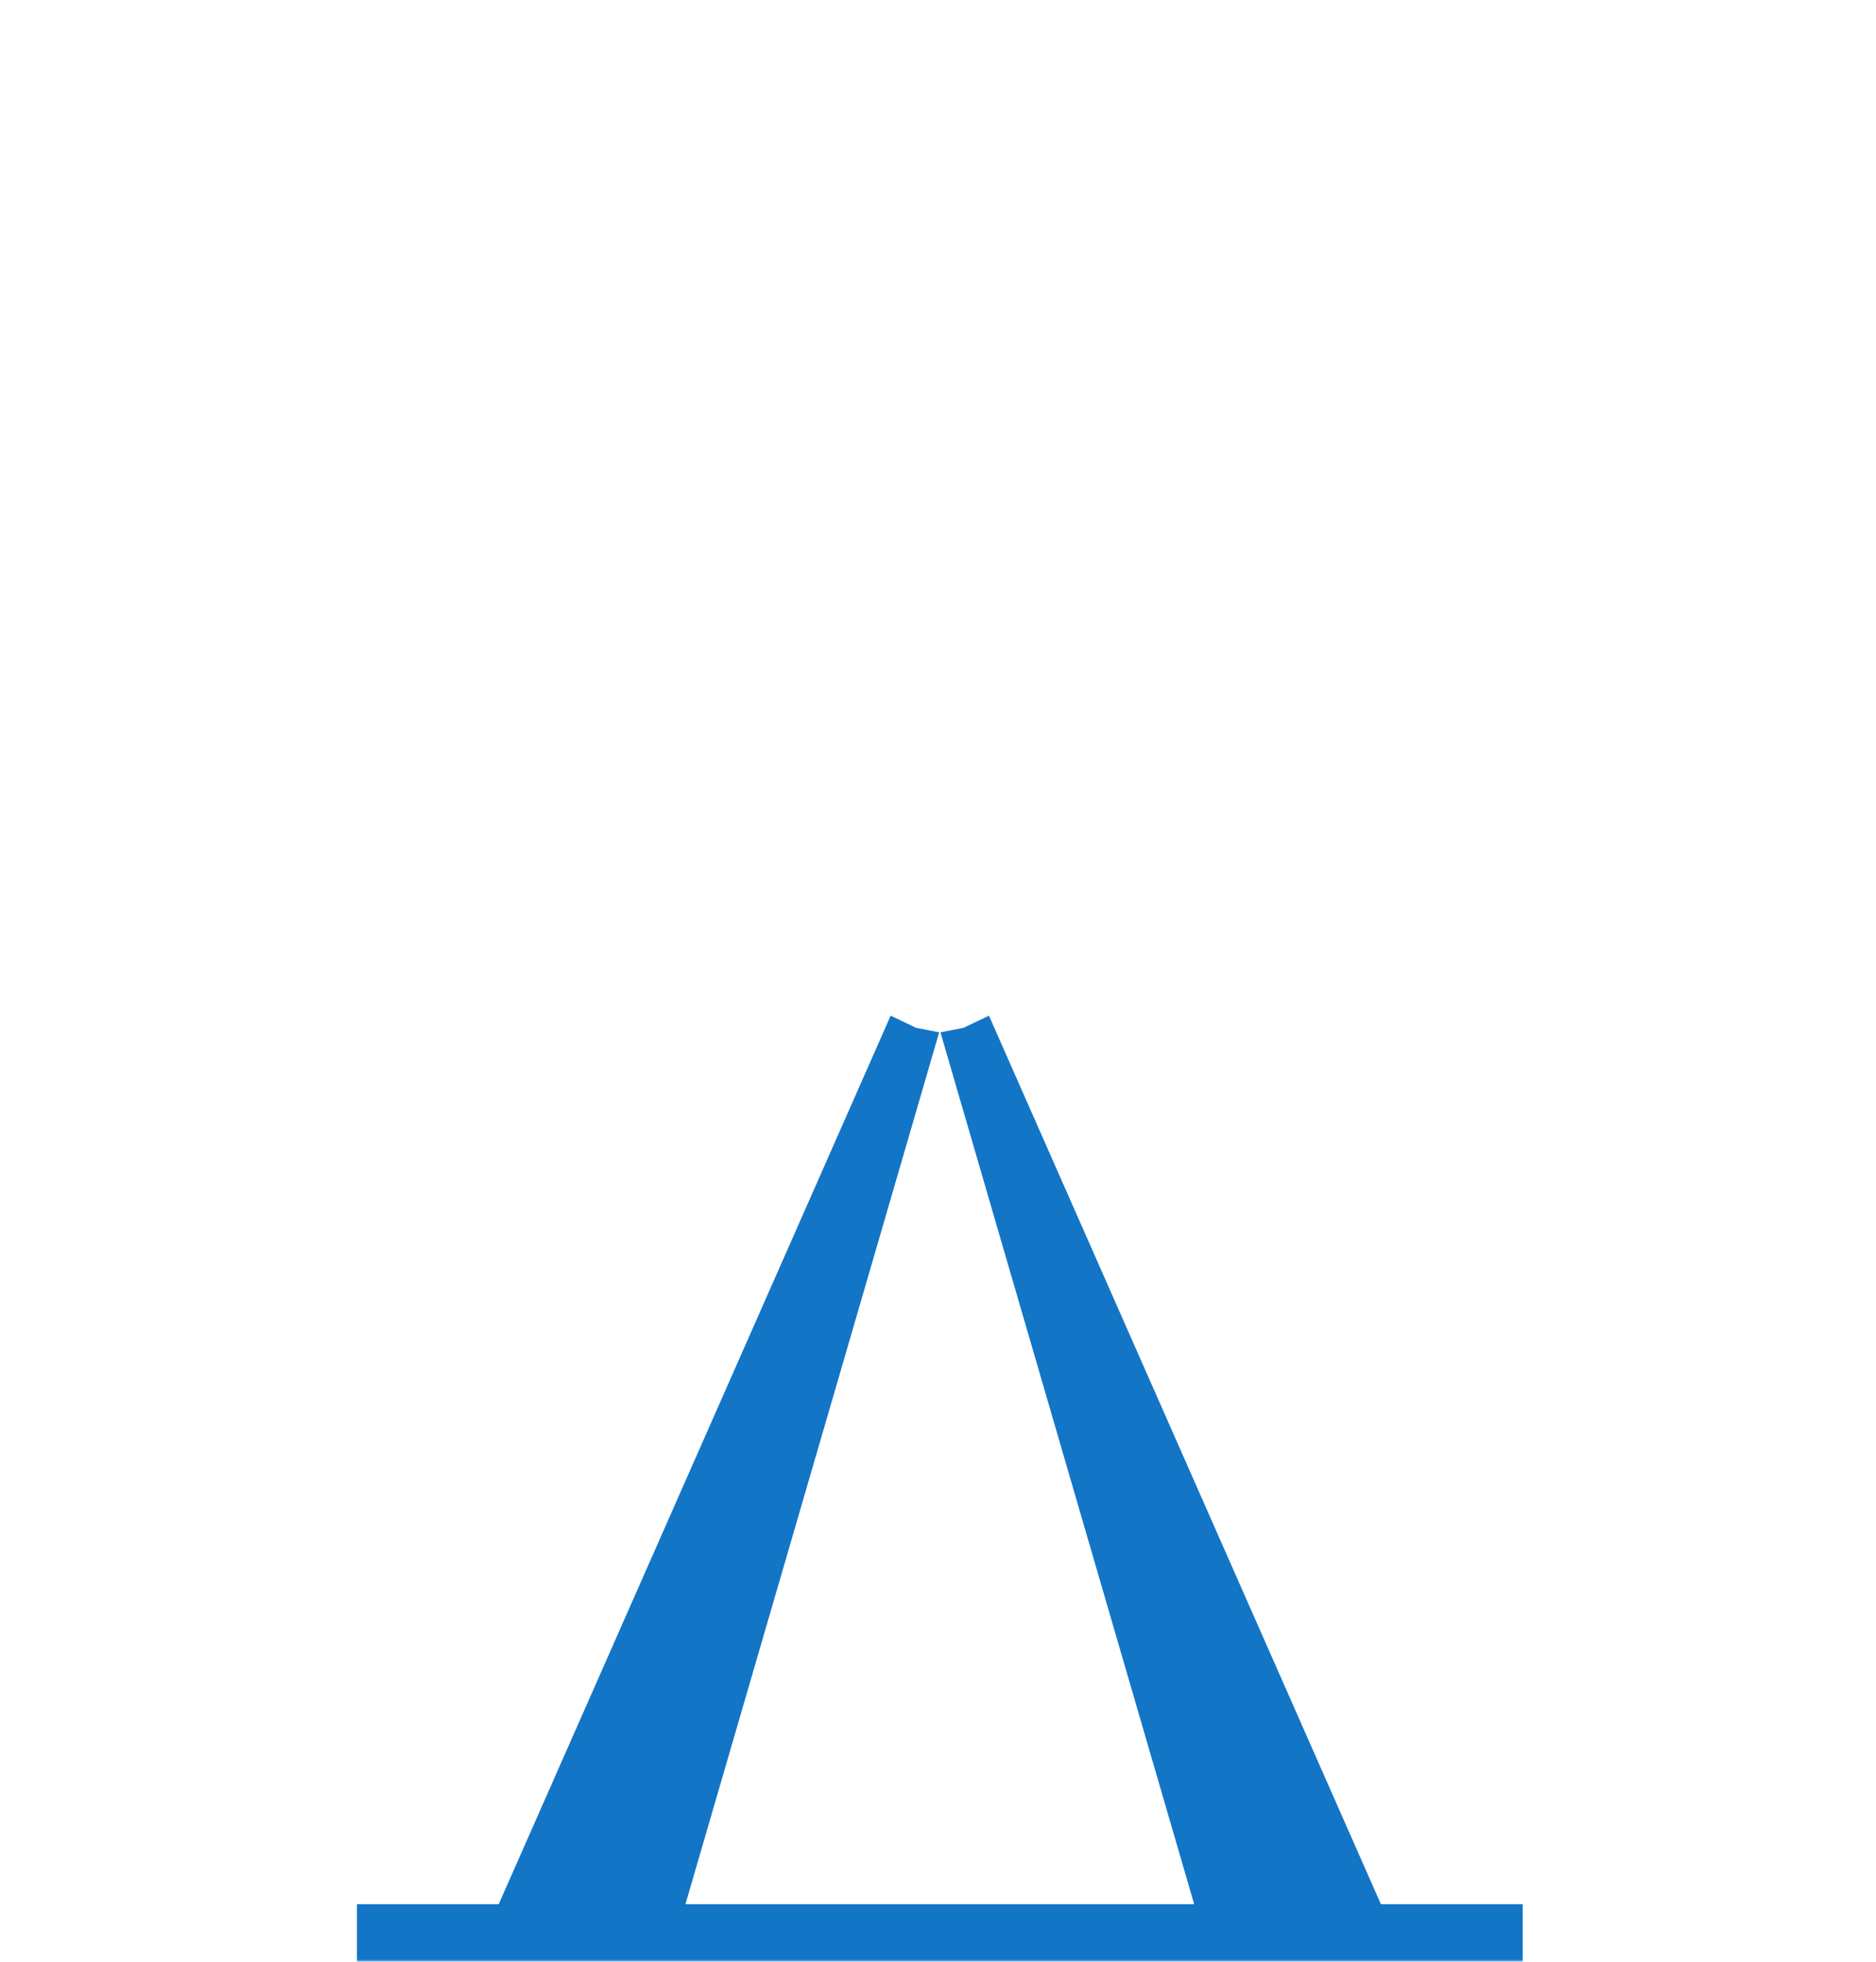 <?xml version="1.0" encoding="UTF-8"?> <svg xmlns="http://www.w3.org/2000/svg" width="355" height="371" viewBox="0 0 355 371" fill="none"><mask id="mask0_92_8878" style="mask-type:alpha" maskUnits="userSpaceOnUse" x="0" y="0" width="355" height="371"><rect width="355" height="371" fill="#D9D9D9"></rect></mask><g mask="url(#mask0_92_8878)"><path d="M129.707 360.12L177.721 195.229L173.372 194.382L168.54 192.084L94.371 360.12H67.54V371H288.144V360.12H261.314L187.145 192.084L182.312 194.382L177.963 195.229L225.978 360.12H129.707Z" fill="#1375C6"></path></g></svg> 